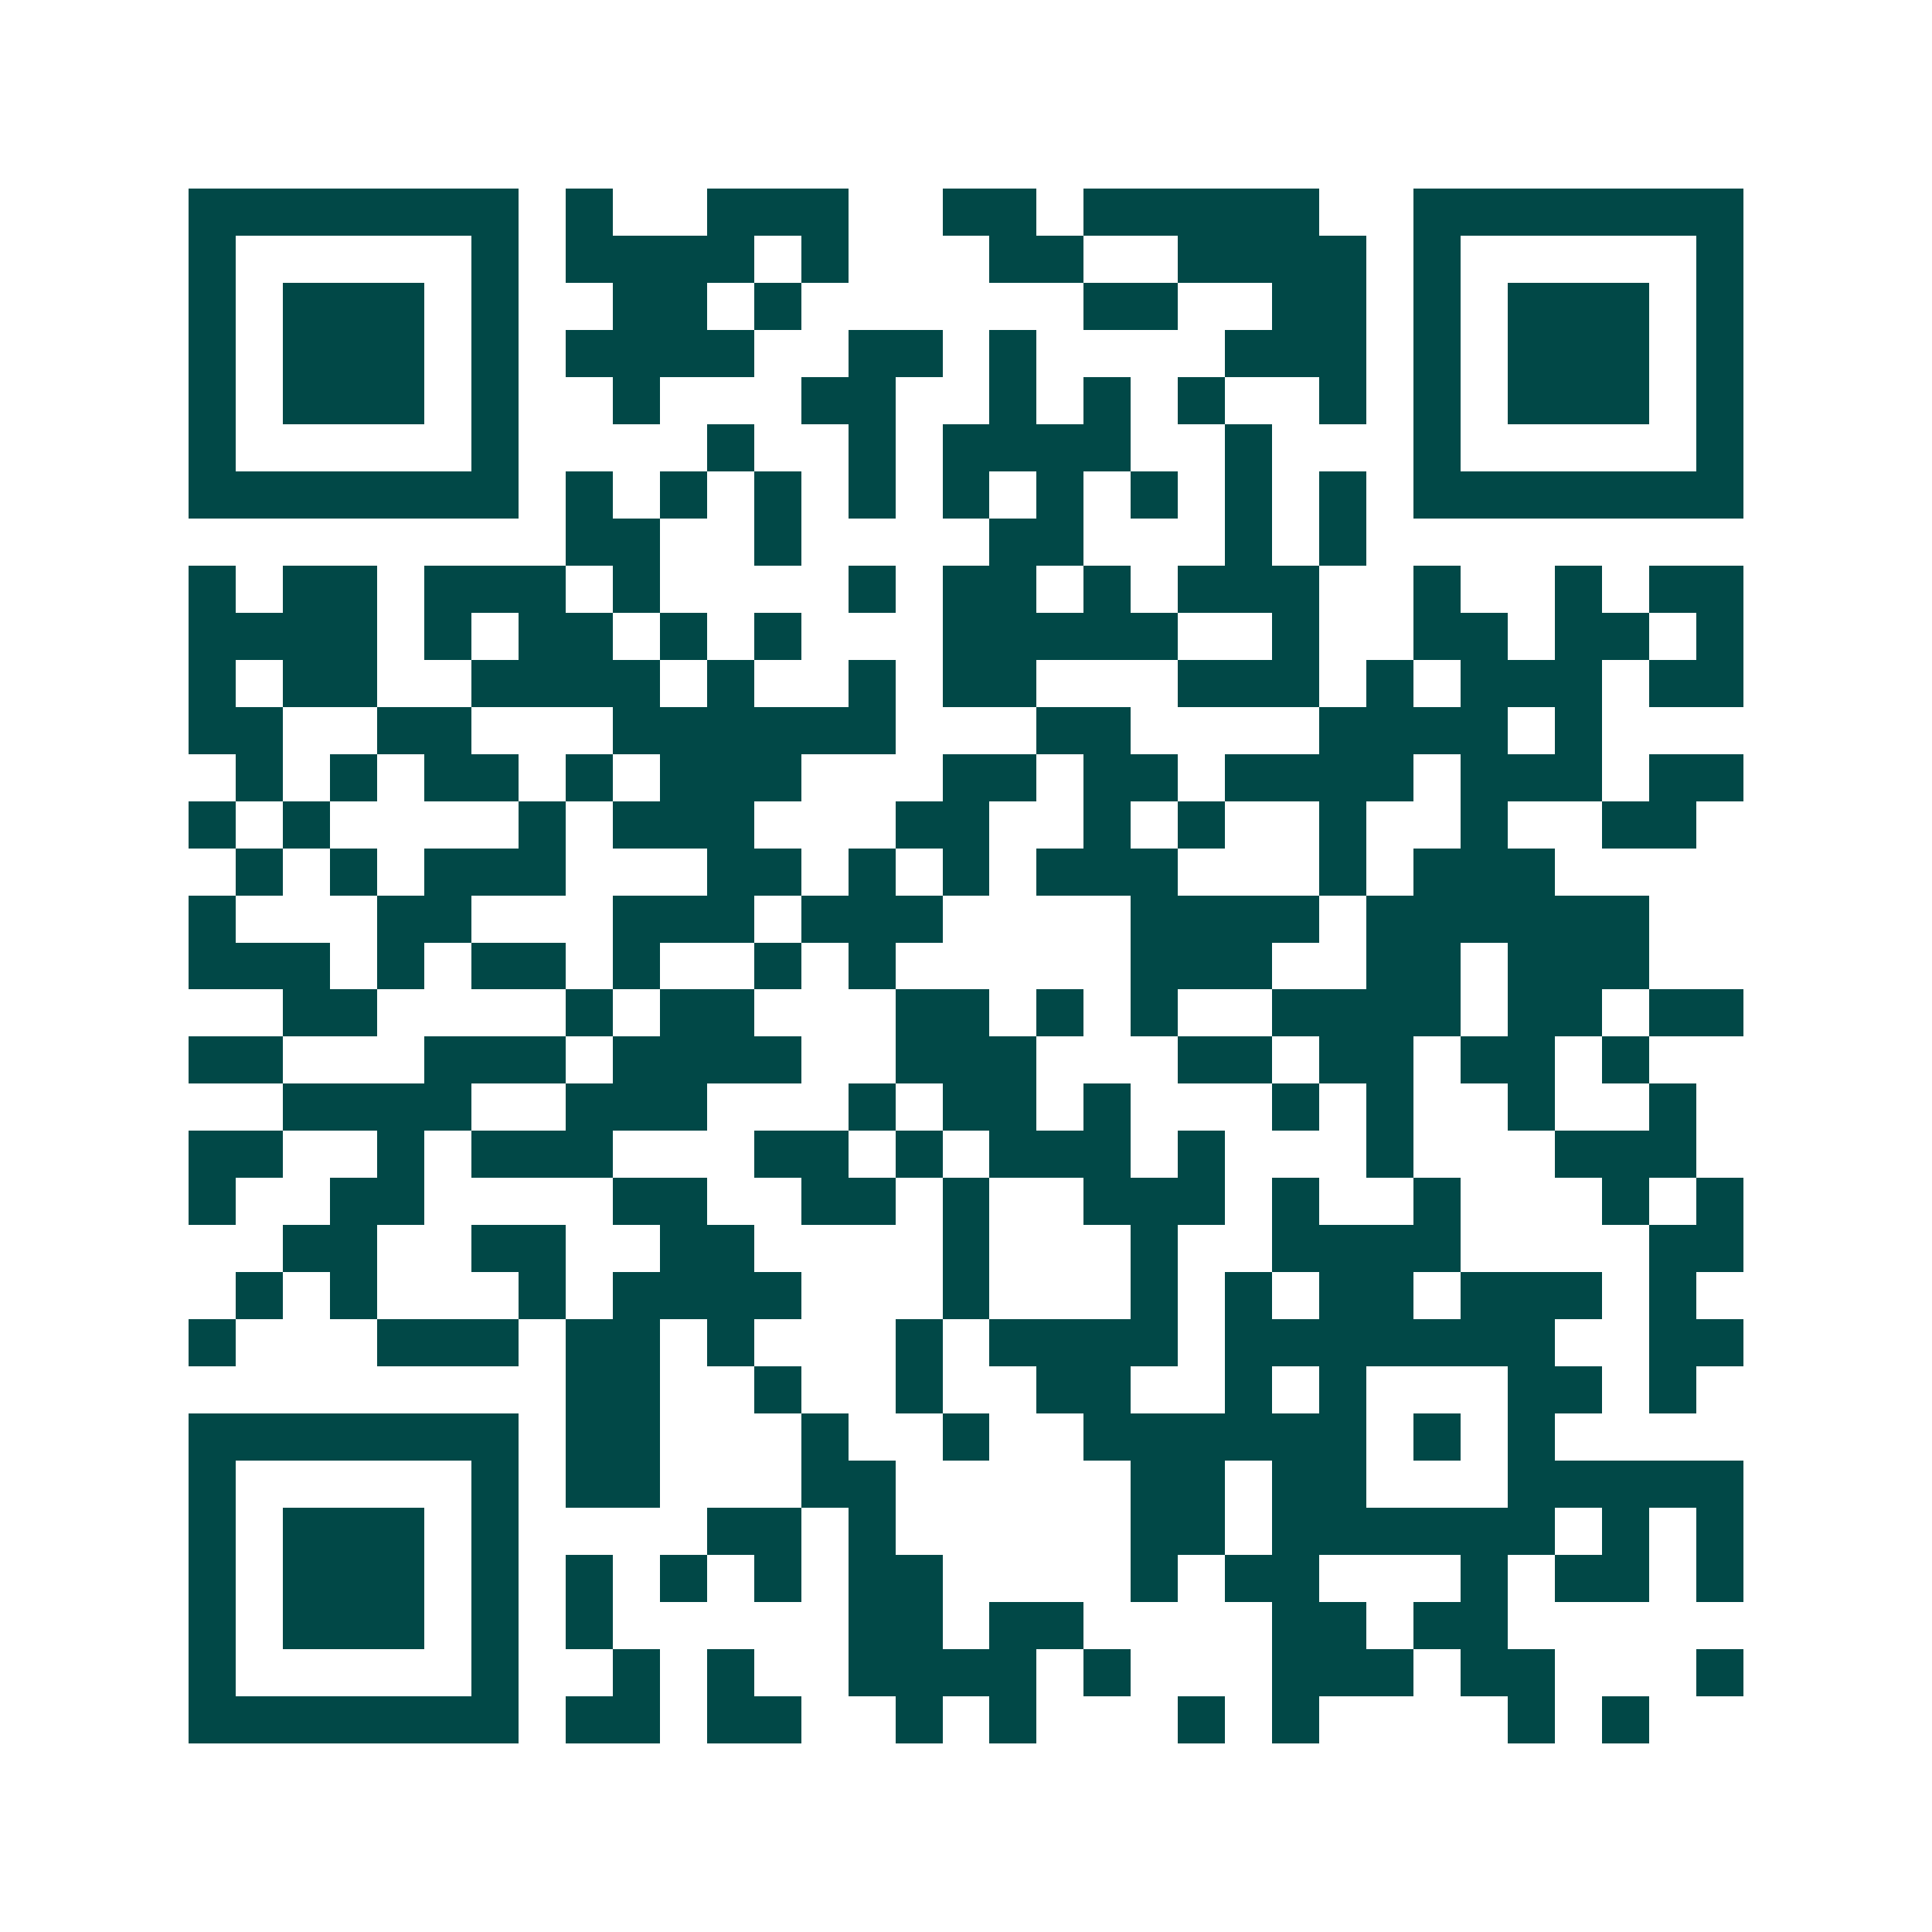 <svg xmlns="http://www.w3.org/2000/svg" width="200" height="200" viewBox="0 0 41 41" shape-rendering="crispEdges"><path fill="#ffffff" d="M0 0h41v41H0z"/><path stroke="#014847" d="M4 4.5h7m1 0h1m2 0h3m2 0h2m1 0h5m2 0h7M4 5.5h1m5 0h1m1 0h4m1 0h1m3 0h2m2 0h4m1 0h1m5 0h1M4 6.5h1m1 0h3m1 0h1m2 0h2m1 0h1m6 0h2m2 0h2m1 0h1m1 0h3m1 0h1M4 7.5h1m1 0h3m1 0h1m1 0h4m2 0h2m1 0h1m4 0h3m1 0h1m1 0h3m1 0h1M4 8.5h1m1 0h3m1 0h1m2 0h1m3 0h2m2 0h1m1 0h1m1 0h1m2 0h1m1 0h1m1 0h3m1 0h1M4 9.5h1m5 0h1m4 0h1m2 0h1m1 0h4m2 0h1m3 0h1m5 0h1M4 10.5h7m1 0h1m1 0h1m1 0h1m1 0h1m1 0h1m1 0h1m1 0h1m1 0h1m1 0h1m1 0h7M12 11.5h2m2 0h1m4 0h2m3 0h1m1 0h1M4 12.5h1m1 0h2m1 0h3m1 0h1m4 0h1m1 0h2m1 0h1m1 0h3m2 0h1m2 0h1m1 0h2M4 13.5h4m1 0h1m1 0h2m1 0h1m1 0h1m3 0h5m2 0h1m2 0h2m1 0h2m1 0h1M4 14.5h1m1 0h2m2 0h4m1 0h1m2 0h1m1 0h2m3 0h3m1 0h1m1 0h3m1 0h2M4 15.5h2m2 0h2m3 0h6m3 0h2m4 0h4m1 0h1M5 16.5h1m1 0h1m1 0h2m1 0h1m1 0h3m3 0h2m1 0h2m1 0h4m1 0h3m1 0h2M4 17.5h1m1 0h1m4 0h1m1 0h3m3 0h2m2 0h1m1 0h1m2 0h1m2 0h1m2 0h2M5 18.5h1m1 0h1m1 0h3m3 0h2m1 0h1m1 0h1m1 0h3m3 0h1m1 0h3M4 19.5h1m3 0h2m3 0h3m1 0h3m4 0h4m1 0h6M4 20.5h3m1 0h1m1 0h2m1 0h1m2 0h1m1 0h1m5 0h3m2 0h2m1 0h3M6 21.5h2m4 0h1m1 0h2m3 0h2m1 0h1m1 0h1m2 0h4m1 0h2m1 0h2M4 22.5h2m3 0h3m1 0h4m2 0h3m3 0h2m1 0h2m1 0h2m1 0h1M6 23.5h4m2 0h3m3 0h1m1 0h2m1 0h1m3 0h1m1 0h1m2 0h1m2 0h1M4 24.5h2m2 0h1m1 0h3m3 0h2m1 0h1m1 0h3m1 0h1m3 0h1m3 0h3M4 25.5h1m2 0h2m4 0h2m2 0h2m1 0h1m2 0h3m1 0h1m2 0h1m3 0h1m1 0h1M6 26.5h2m2 0h2m2 0h2m4 0h1m3 0h1m2 0h4m4 0h2M5 27.5h1m1 0h1m3 0h1m1 0h4m3 0h1m3 0h1m1 0h1m1 0h2m1 0h3m1 0h1M4 28.5h1m3 0h3m1 0h2m1 0h1m3 0h1m1 0h4m1 0h7m2 0h2M12 29.5h2m2 0h1m2 0h1m2 0h2m2 0h1m1 0h1m3 0h2m1 0h1M4 30.5h7m1 0h2m3 0h1m2 0h1m2 0h6m1 0h1m1 0h1M4 31.5h1m5 0h1m1 0h2m3 0h2m5 0h2m1 0h2m3 0h5M4 32.5h1m1 0h3m1 0h1m4 0h2m1 0h1m5 0h2m1 0h6m1 0h1m1 0h1M4 33.5h1m1 0h3m1 0h1m1 0h1m1 0h1m1 0h1m1 0h2m4 0h1m1 0h2m3 0h1m1 0h2m1 0h1M4 34.5h1m1 0h3m1 0h1m1 0h1m5 0h2m1 0h2m4 0h2m1 0h2M4 35.5h1m5 0h1m2 0h1m1 0h1m2 0h4m1 0h1m3 0h3m1 0h2m3 0h1M4 36.5h7m1 0h2m1 0h2m2 0h1m1 0h1m3 0h1m1 0h1m4 0h1m1 0h1"/></svg>

